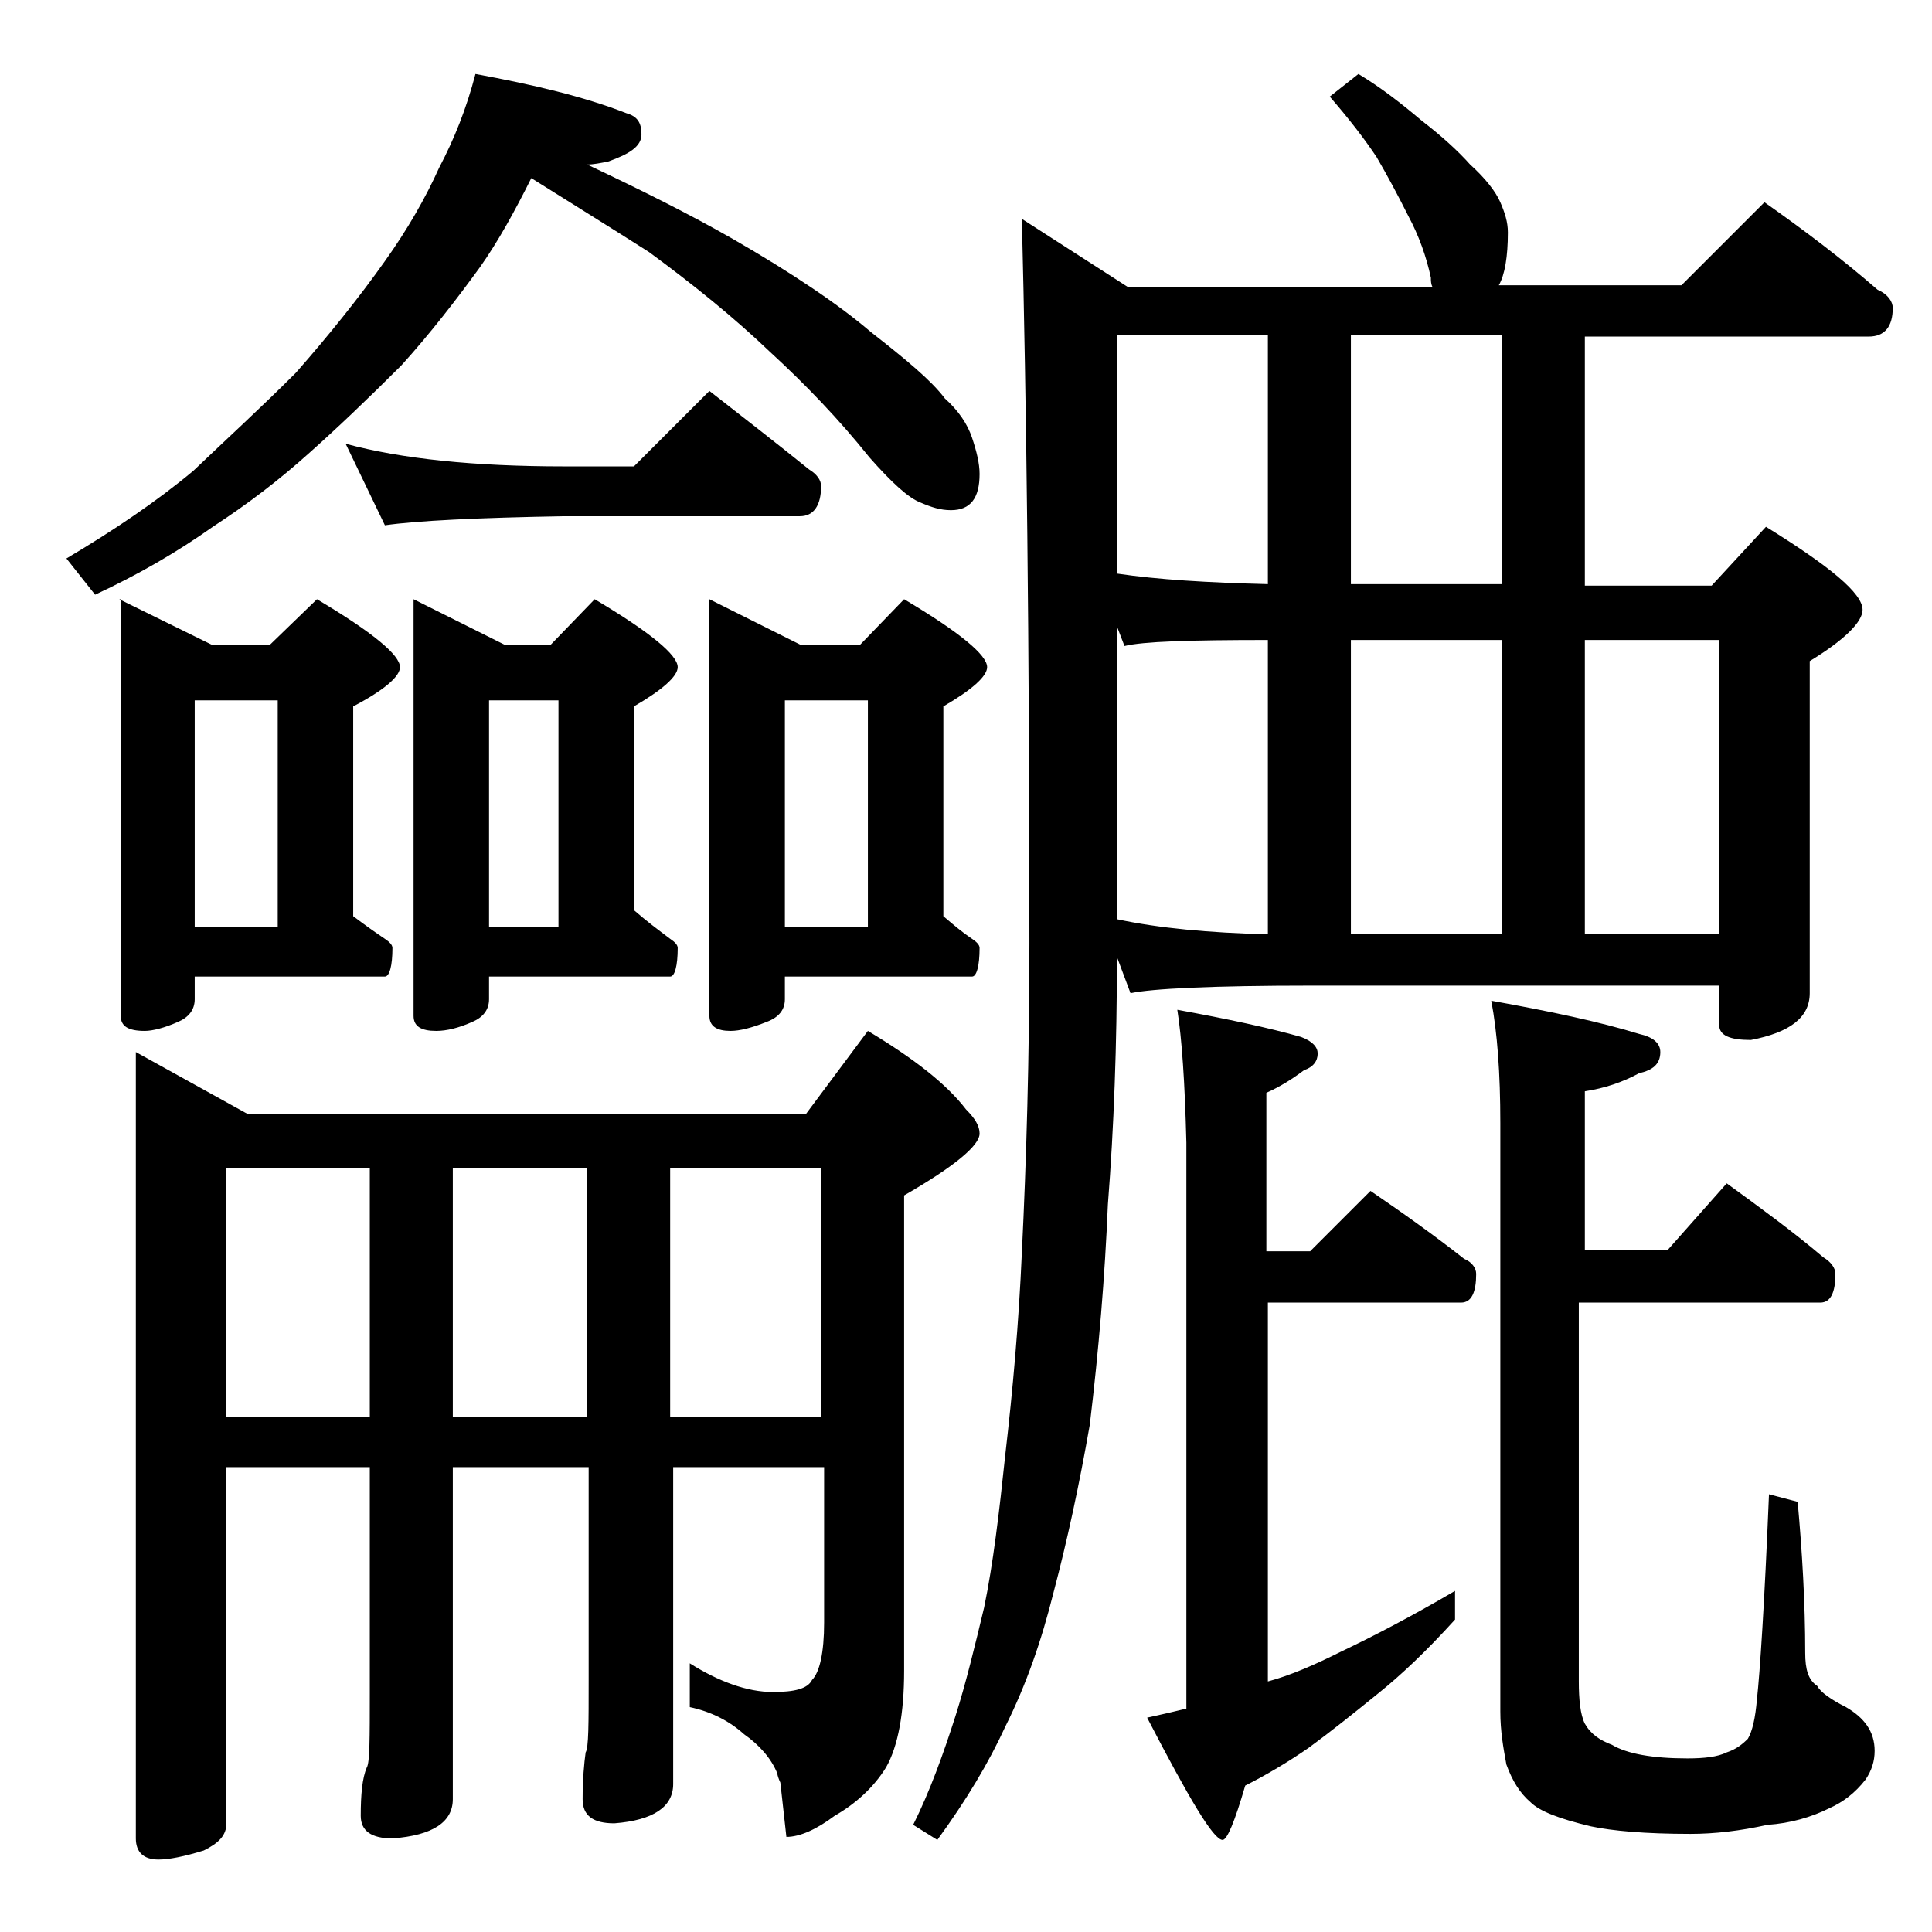 <?xml version="1.0" encoding="utf-8"?>
<!-- Generator: Adobe Illustrator 18.0.0, SVG Export Plug-In . SVG Version: 6.00 Build 0)  -->
<!DOCTYPE svg PUBLIC "-//W3C//DTD SVG 1.1//EN" "http://www.w3.org/Graphics/SVG/1.1/DTD/svg11.dtd">
<svg version="1.1" id="Layer_1" xmlns="http://www.w3.org/2000/svg" xmlns:xlink="http://www.w3.org/1999/xlink" x="0px" y="0px"
	 viewBox="0 0 128 128" enable-background="new 0 0 128 128" xml:space="preserve">
<path d="M31.5,4.9c3.8,0.7,7.2,1.5,10,2.6c0.7,0.2,1,0.6,1,1.4s-0.8,1.3-2.2,1.8c-0.5,0.1-1,0.2-1.4,0.2c3.6,1.7,6.8,3.3,9.6,4.9
	c4,2.3,7.1,4.4,9.2,6.2c2.3,1.8,4,3.2,4.9,4.4c0.9,0.8,1.5,1.7,1.8,2.6c0.3,0.9,0.5,1.7,0.5,2.4c0,1.6-0.6,2.4-1.9,2.4
	c-0.7,0-1.3-0.2-2-0.5c-0.8-0.3-1.9-1.3-3.4-3c-2-2.5-4.2-4.8-6.6-7c-2.3-2.2-5-4.4-8-6.6c-2.5-1.6-5.1-3.2-7.8-4.9
	c-1.1,2.2-2.2,4.2-3.4,5.9c-1.6,2.2-3.3,4.4-5.2,6.5c-2.2,2.2-4.3,4.2-6.1,5.8c-2,1.8-4.1,3.4-6.4,4.9c-2.4,1.7-5,3.2-7.8,4.5
	l-1.9-2.4c3.2-1.9,6-3.8,8.4-5.8c2.2-2.1,4.5-4.2,6.8-6.5c2.2-2.5,4.2-5,5.9-7.4c1.5-2.1,2.7-4.2,3.6-6.2
	C30.1,9.2,30.9,7.2,31.5,4.9z M7.9,39.7l6.1,3h3.9l3.1-3c3.7,2.2,5.5,3.7,5.5,4.5c0,0.6-1,1.5-3.1,2.6v13.9c0.8,0.6,1.5,1.1,2.1,1.5
	c0.3,0.2,0.5,0.4,0.5,0.6c0,1.2-0.2,1.9-0.5,1.9H12.9v1.5c0,0.7-0.4,1.2-1.1,1.5c-0.9,0.4-1.7,0.6-2.2,0.6c-1.1,0-1.6-0.3-1.6-1
	V39.7z M9,69.7l7.4,4.1h37l4.1-5.5c3,1.8,5.2,3.5,6.5,5.2c0.6,0.6,0.9,1.1,0.9,1.6c0,0.8-1.7,2.2-5,4.1v31.5c0,2.8-0.4,5-1.2,6.4
	c-0.8,1.3-2,2.4-3.4,3.2c-1.2,0.9-2.3,1.4-3.2,1.4l-0.4-3.6c-0.1-0.2-0.2-0.5-0.2-0.6c-0.4-1-1.2-1.9-2.2-2.6
	c-1-0.9-2.2-1.5-3.6-1.8v-2.9c1.9,1.2,3.8,1.9,5.5,1.9c1.4,0,2.3-0.2,2.6-0.8c0.5-0.5,0.8-1.8,0.8-3.8V97.2h-10v21
	c0,1.5-1.3,2.4-3.9,2.6c-1.4,0-2.1-0.5-2.1-1.6c0-1.3,0.1-2.4,0.2-3.1c0.2-0.3,0.2-1.9,0.2-4.8V97.2H30v22c0,1.5-1.3,2.4-4,2.6
	c-1.4,0-2.1-0.5-2.1-1.5c0-1.4,0.1-2.5,0.4-3.2c0.2-0.3,0.2-2,0.2-4.9v-15H15v23.6c0,0.8-0.5,1.3-1.5,1.8c-1.3,0.4-2.3,0.6-3,0.6
	c-1,0-1.5-0.5-1.5-1.4V69.7z M12.9,61.4h5.5v-15h-5.5V61.4z M15,93.9h9.5V77.4H15V93.9z M22.9,29.4c3.7,1,8.5,1.5,14.5,1.5H42l5-5
	c2.3,1.8,4.5,3.5,6.6,5.2c0.5,0.3,0.8,0.7,0.8,1.1c0,1.3-0.5,2-1.4,2H37.4c-5.8,0.1-9.8,0.3-11.9,0.6L22.9,29.4z M27.4,39.7l6,3h3.1
	l2.9-3c3.7,2.2,5.5,3.7,5.5,4.5c0,0.6-1,1.5-2.9,2.6v13.5c0.8,0.7,1.6,1.3,2.4,1.9c0.3,0.2,0.5,0.4,0.5,0.6c0,1.2-0.2,1.9-0.5,1.9
	h-12v1.5c0,0.7-0.4,1.2-1.1,1.5c-0.9,0.4-1.7,0.6-2.4,0.6c-1,0-1.5-0.3-1.5-1V39.7z M30,77.4v16.5h8.9V77.4H30z M32.4,61.4H37v-15
	h-4.6V61.4z M44.4,77.4v16.5h10V77.4H44.4z M47,39.7l6,3h4l2.9-3c3.7,2.2,5.5,3.7,5.5,4.5c0,0.6-1,1.5-2.9,2.6v13.9
	c0.7,0.6,1.3,1.1,1.9,1.5c0.3,0.2,0.5,0.4,0.5,0.6c0,1.2-0.2,1.9-0.5,1.9H52v1.5c0,0.7-0.4,1.2-1.2,1.5c-1,0.4-1.8,0.6-2.4,0.6
	c-0.9,0-1.4-0.3-1.4-1V39.7z M52,61.4h5.5v-15H52V61.4z M90,4.9c1.5,0.9,2.9,2,4.2,3.1c1.3,1,2.4,2,3.2,2.9c1,0.9,1.7,1.8,2,2.5
	c0.3,0.7,0.5,1.3,0.5,2c0,1.6-0.2,2.8-0.6,3.5h12.1l5.5-5.5c2.7,1.9,5.2,3.8,7.5,5.8c0.7,0.3,1,0.8,1,1.2c0,1.2-0.5,1.9-1.6,1.9H105
	v16.5h8.4l3.6-3.9c4.2,2.6,6.4,4.4,6.4,5.5c0,0.8-1.2,2-3.5,3.4v22c0,1.6-1.3,2.6-3.9,3.1c-1.4,0-2.1-0.3-2.1-1v-2.6h-27
	c-6.6,0-10.6,0.2-12,0.5L74,63.4c0,5.8-0.2,11.3-0.6,16.4c-0.2,4.8-0.6,9.6-1.2,14.6c-0.7,4-1.5,7.7-2.4,11.1
	c-0.8,3.2-1.8,6.1-3.2,8.9c-1.1,2.4-2.6,4.9-4.5,7.5l-1.6-1c1.1-2.2,2-4.7,2.8-7.2c0.7-2.2,1.3-4.7,1.9-7.2c0.6-2.9,1-6.3,1.4-10.1
	c0.5-4.3,0.9-8.8,1.1-13.4c0.3-6.1,0.5-12.9,0.5-20.5c0-20.1-0.2-36.1-0.5-48l7,4.5h20.2c-0.1-0.2-0.1-0.4-0.1-0.6
	c-0.3-1.4-0.8-2.8-1.5-4.1c-0.7-1.4-1.4-2.7-2.1-3.9c-0.8-1.2-1.8-2.5-3.1-4L90,4.9z M84,38.7V22.2H74V38C76.7,38.4,80,38.6,84,38.7
	z M74,60.9c2.8,0.6,6.1,0.9,10,1V42.4c-5.2,0-8.3,0.1-9.5,0.4L74,41.5V60.9z M78,66.9c3.3,0.6,6.1,1.2,8.2,1.8
	c0.8,0.3,1.1,0.7,1.1,1.1c0,0.5-0.3,0.9-0.9,1.1c-0.8,0.6-1.6,1.1-2.5,1.5v10.5h2.9l4-4c2.2,1.5,4.3,3,6.2,4.5
	c0.5,0.2,0.8,0.6,0.8,1c0,1.2-0.3,1.9-1,1.9H84v25.1c1.5-0.4,3.1-1.1,4.9-2c2.1-1,4.6-2.3,7.5-4v1.9c-1.9,2.1-3.6,3.7-5.1,4.9
	c-1.6,1.3-3.1,2.5-4.6,3.6c-1.3,0.9-2.8,1.8-4.2,2.5c-0.7,2.4-1.2,3.6-1.5,3.6c-0.6,0-2.2-2.7-5-8.1c0.9-0.2,1.8-0.4,2.6-0.6V75.7
	C78.5,71.7,78.3,68.8,78,66.9z M99.5,38.7V22.2h-10v16.5H99.5z M89.5,61.9h10V42.4h-10V61.9z M114.4,78.4c2.2,1.6,4.4,3.2,6.4,4.9
	c0.5,0.3,0.8,0.7,0.8,1.1c0,1.2-0.3,1.9-1,1.9h-16v25.1c0,1.2,0.1,2.2,0.4,2.8c0.4,0.7,1,1.1,1.8,1.4c1,0.6,2.7,0.9,5,0.9
	c1.1,0,2-0.1,2.6-0.4c0.6-0.2,1-0.5,1.4-0.9c0.3-0.5,0.5-1.4,0.6-2.6c0.2-1.8,0.5-6.3,0.8-13.6l1.9,0.5c0.3,3.3,0.5,6.7,0.5,10
	c0,1.1,0.2,1.8,0.8,2.2c0.2,0.4,0.9,0.9,1.9,1.4c1.2,0.7,1.9,1.6,1.9,2.9c0,0.7-0.2,1.3-0.6,1.9c-0.7,0.9-1.5,1.5-2.4,1.9
	c-1.2,0.6-2.6,1-4.1,1.1c-1.8,0.4-3.5,0.6-5.1,0.6c-3,0-5.2-0.2-6.6-0.5c-2.1-0.5-3.4-1-4-1.6c-0.7-0.6-1.2-1.4-1.6-2.5
	c-0.2-1.1-0.4-2.2-0.4-3.5V74.4c0-3.3-0.2-6-0.6-8.1c3.9,0.7,7.2,1.4,9.8,2.2c0.9,0.2,1.4,0.6,1.4,1.2c0,0.8-0.5,1.2-1.4,1.4
	c-1.1,0.6-2.3,1-3.6,1.2v10.5h5.5L114.4,78.4z M113.9,61.9V42.4H105v19.5H113.9z"/>
</svg>
